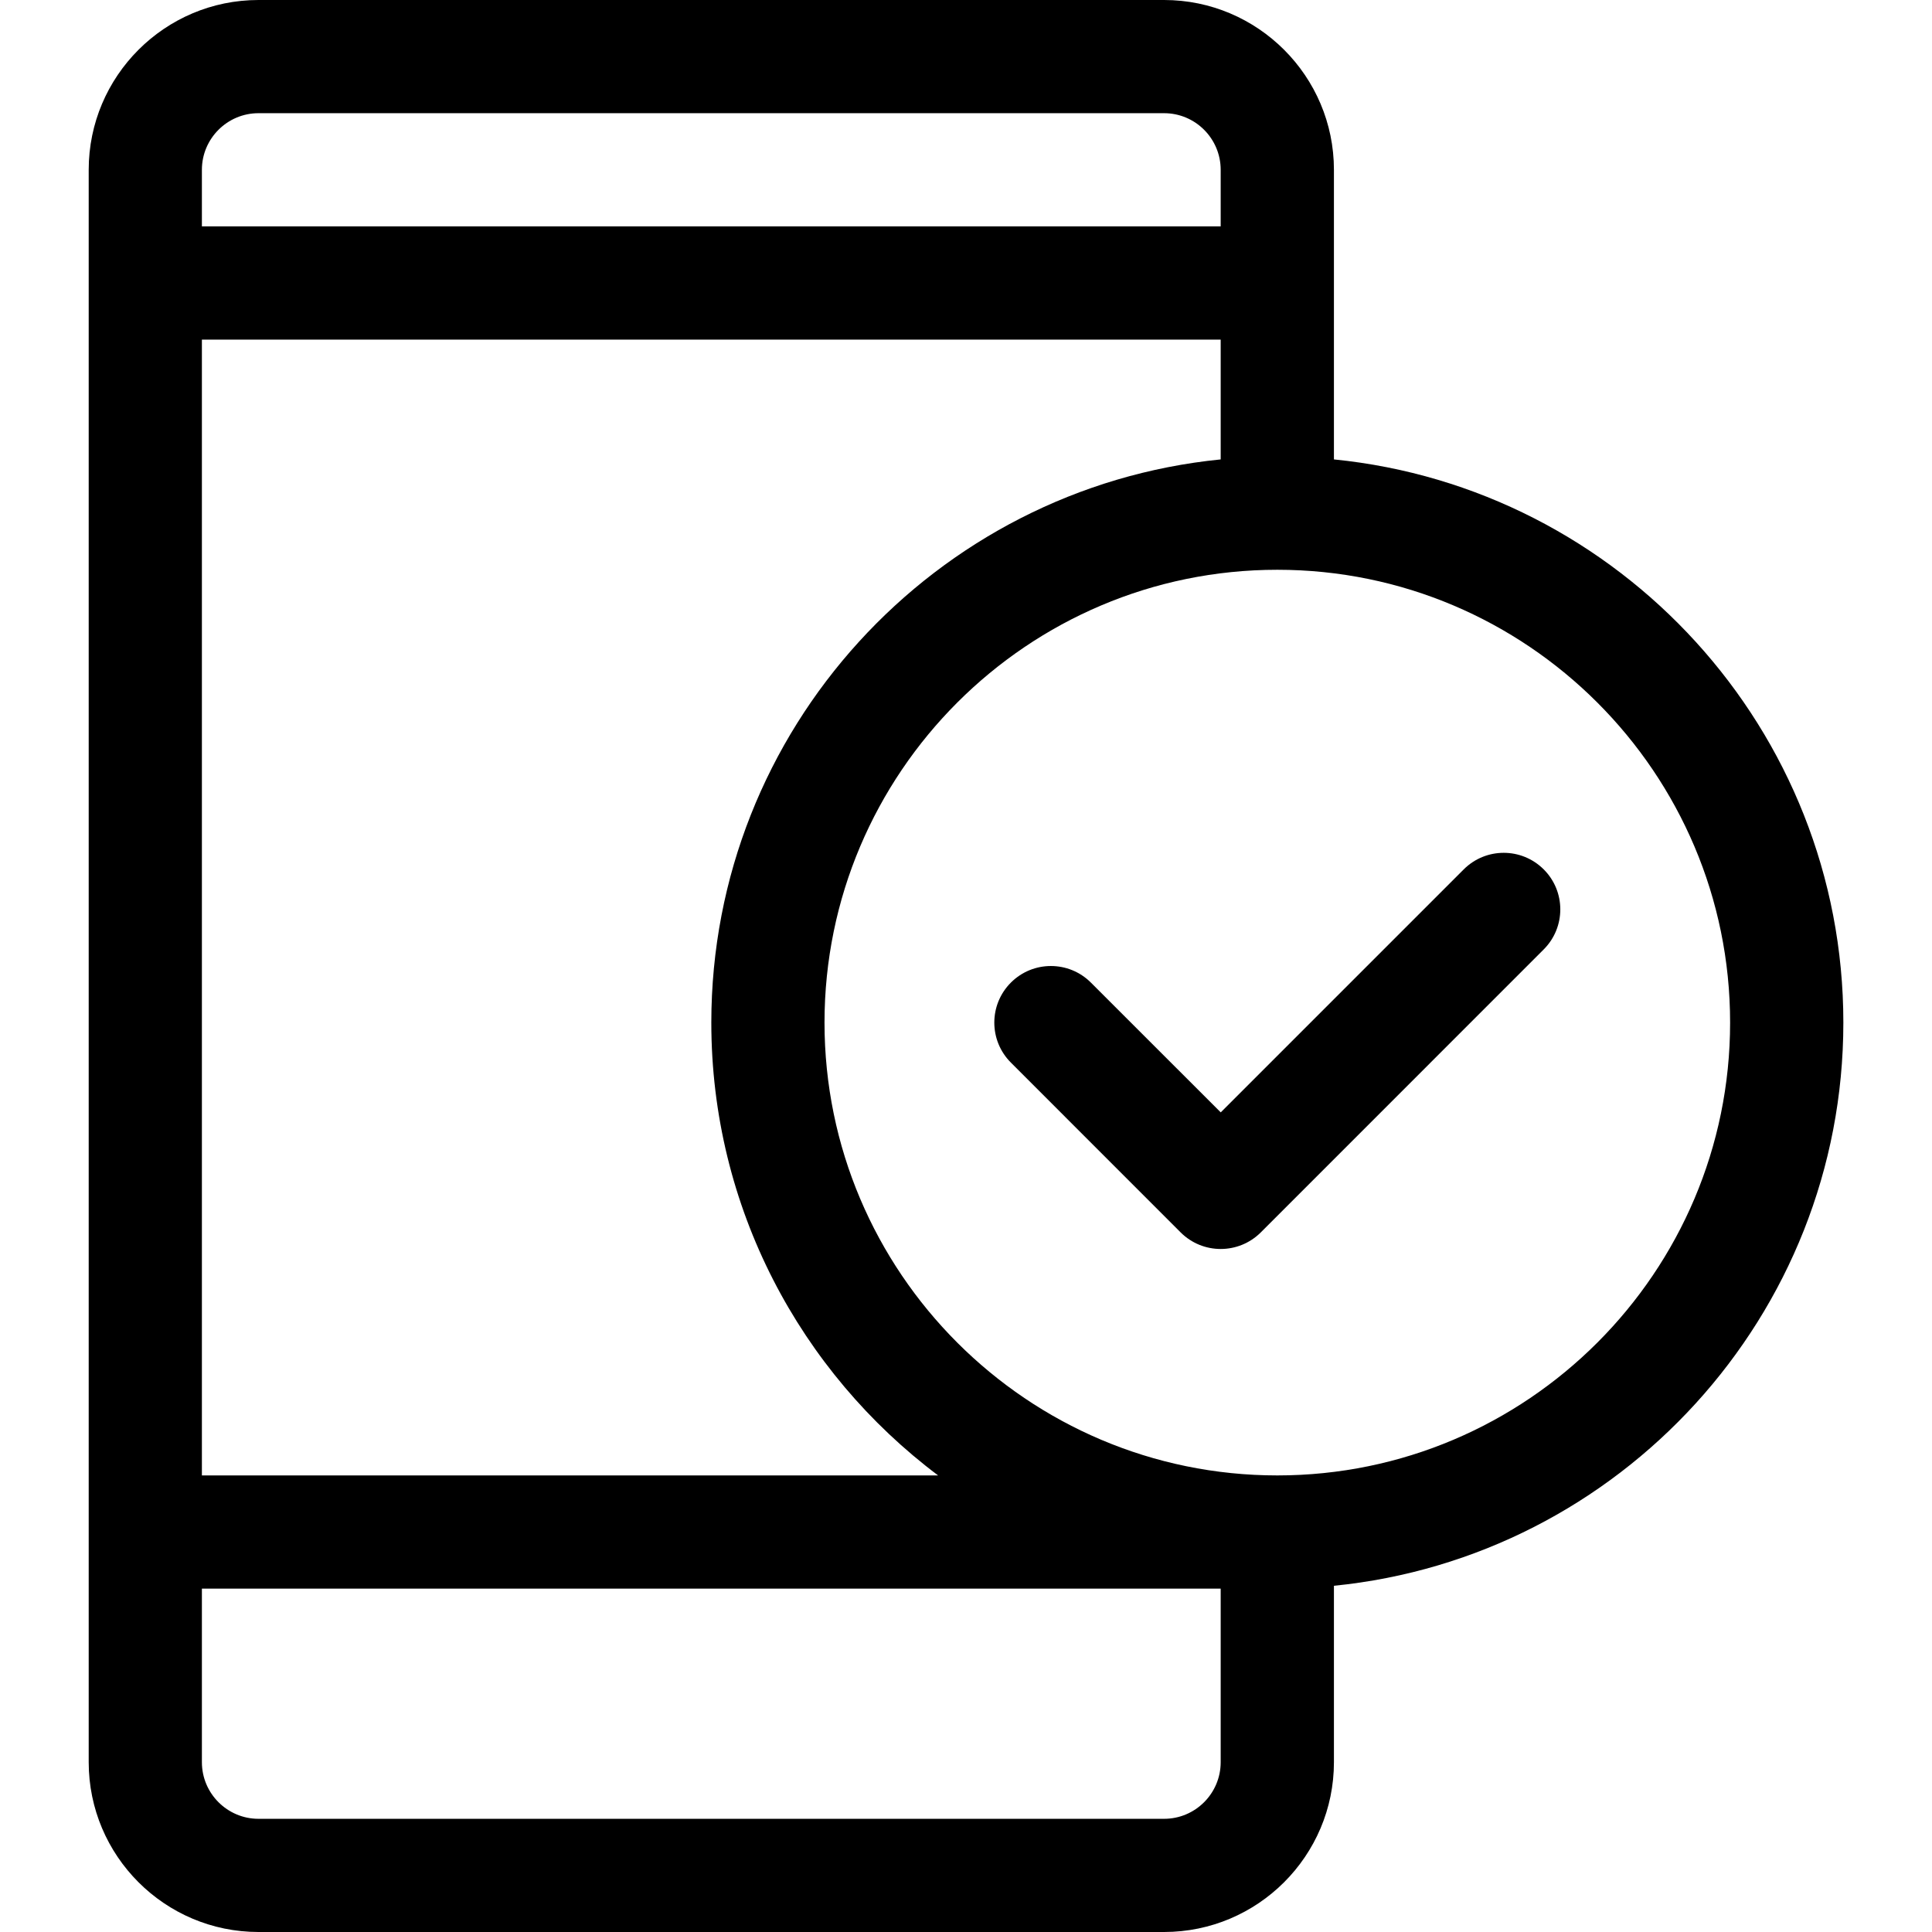 <svg width="34" height="34" viewBox="0 0 34 34" fill="none" xmlns="http://www.w3.org/2000/svg">
<path d="M23.475 8.085V2.988C23.475 1.341 22.134 0 20.486 0H4.549C2.901 0 1.561 1.341 1.561 2.988V31.012C1.561 32.66 2.901 34 4.549 34H20.486C22.134 34 23.475 32.66 23.475 31.012V27.907C28.501 27.406 32.44 23.152 32.44 17.996C32.44 12.84 28.501 8.586 23.475 8.085ZM3.553 2.988C3.553 2.439 4 1.992 4.549 1.992H20.486C21.036 1.992 21.482 2.439 21.482 2.988V3.984H3.553V2.988ZM3.553 5.977H21.482V8.085C16.456 8.586 12.518 12.84 12.518 17.996C12.518 21.251 14.087 24.146 16.509 25.965H3.553V5.977ZM21.482 31.012C21.482 31.561 21.036 32.008 20.486 32.008H4.549C4 32.008 3.553 31.561 3.553 31.012V27.957H21.482V31.012ZM22.479 25.965C18.084 25.965 14.51 22.39 14.51 17.996C14.51 13.602 18.084 10.027 22.479 10.027C26.872 10.027 30.447 13.602 30.447 17.996C30.447 22.39 26.872 25.965 22.479 25.965Z" fill="black"/>
<path d="M27.167 15.3C26.778 14.911 26.148 14.911 25.759 15.3L21.483 19.576L19.198 17.292C18.809 16.903 18.179 16.903 17.79 17.292C17.401 17.681 17.401 18.311 17.79 18.7L20.778 21.689C20.973 21.883 21.227 21.98 21.482 21.98C21.737 21.98 21.992 21.883 22.187 21.689L27.167 16.708C27.556 16.319 27.556 15.688 27.167 15.3Z" fill="black"/>
</svg>
